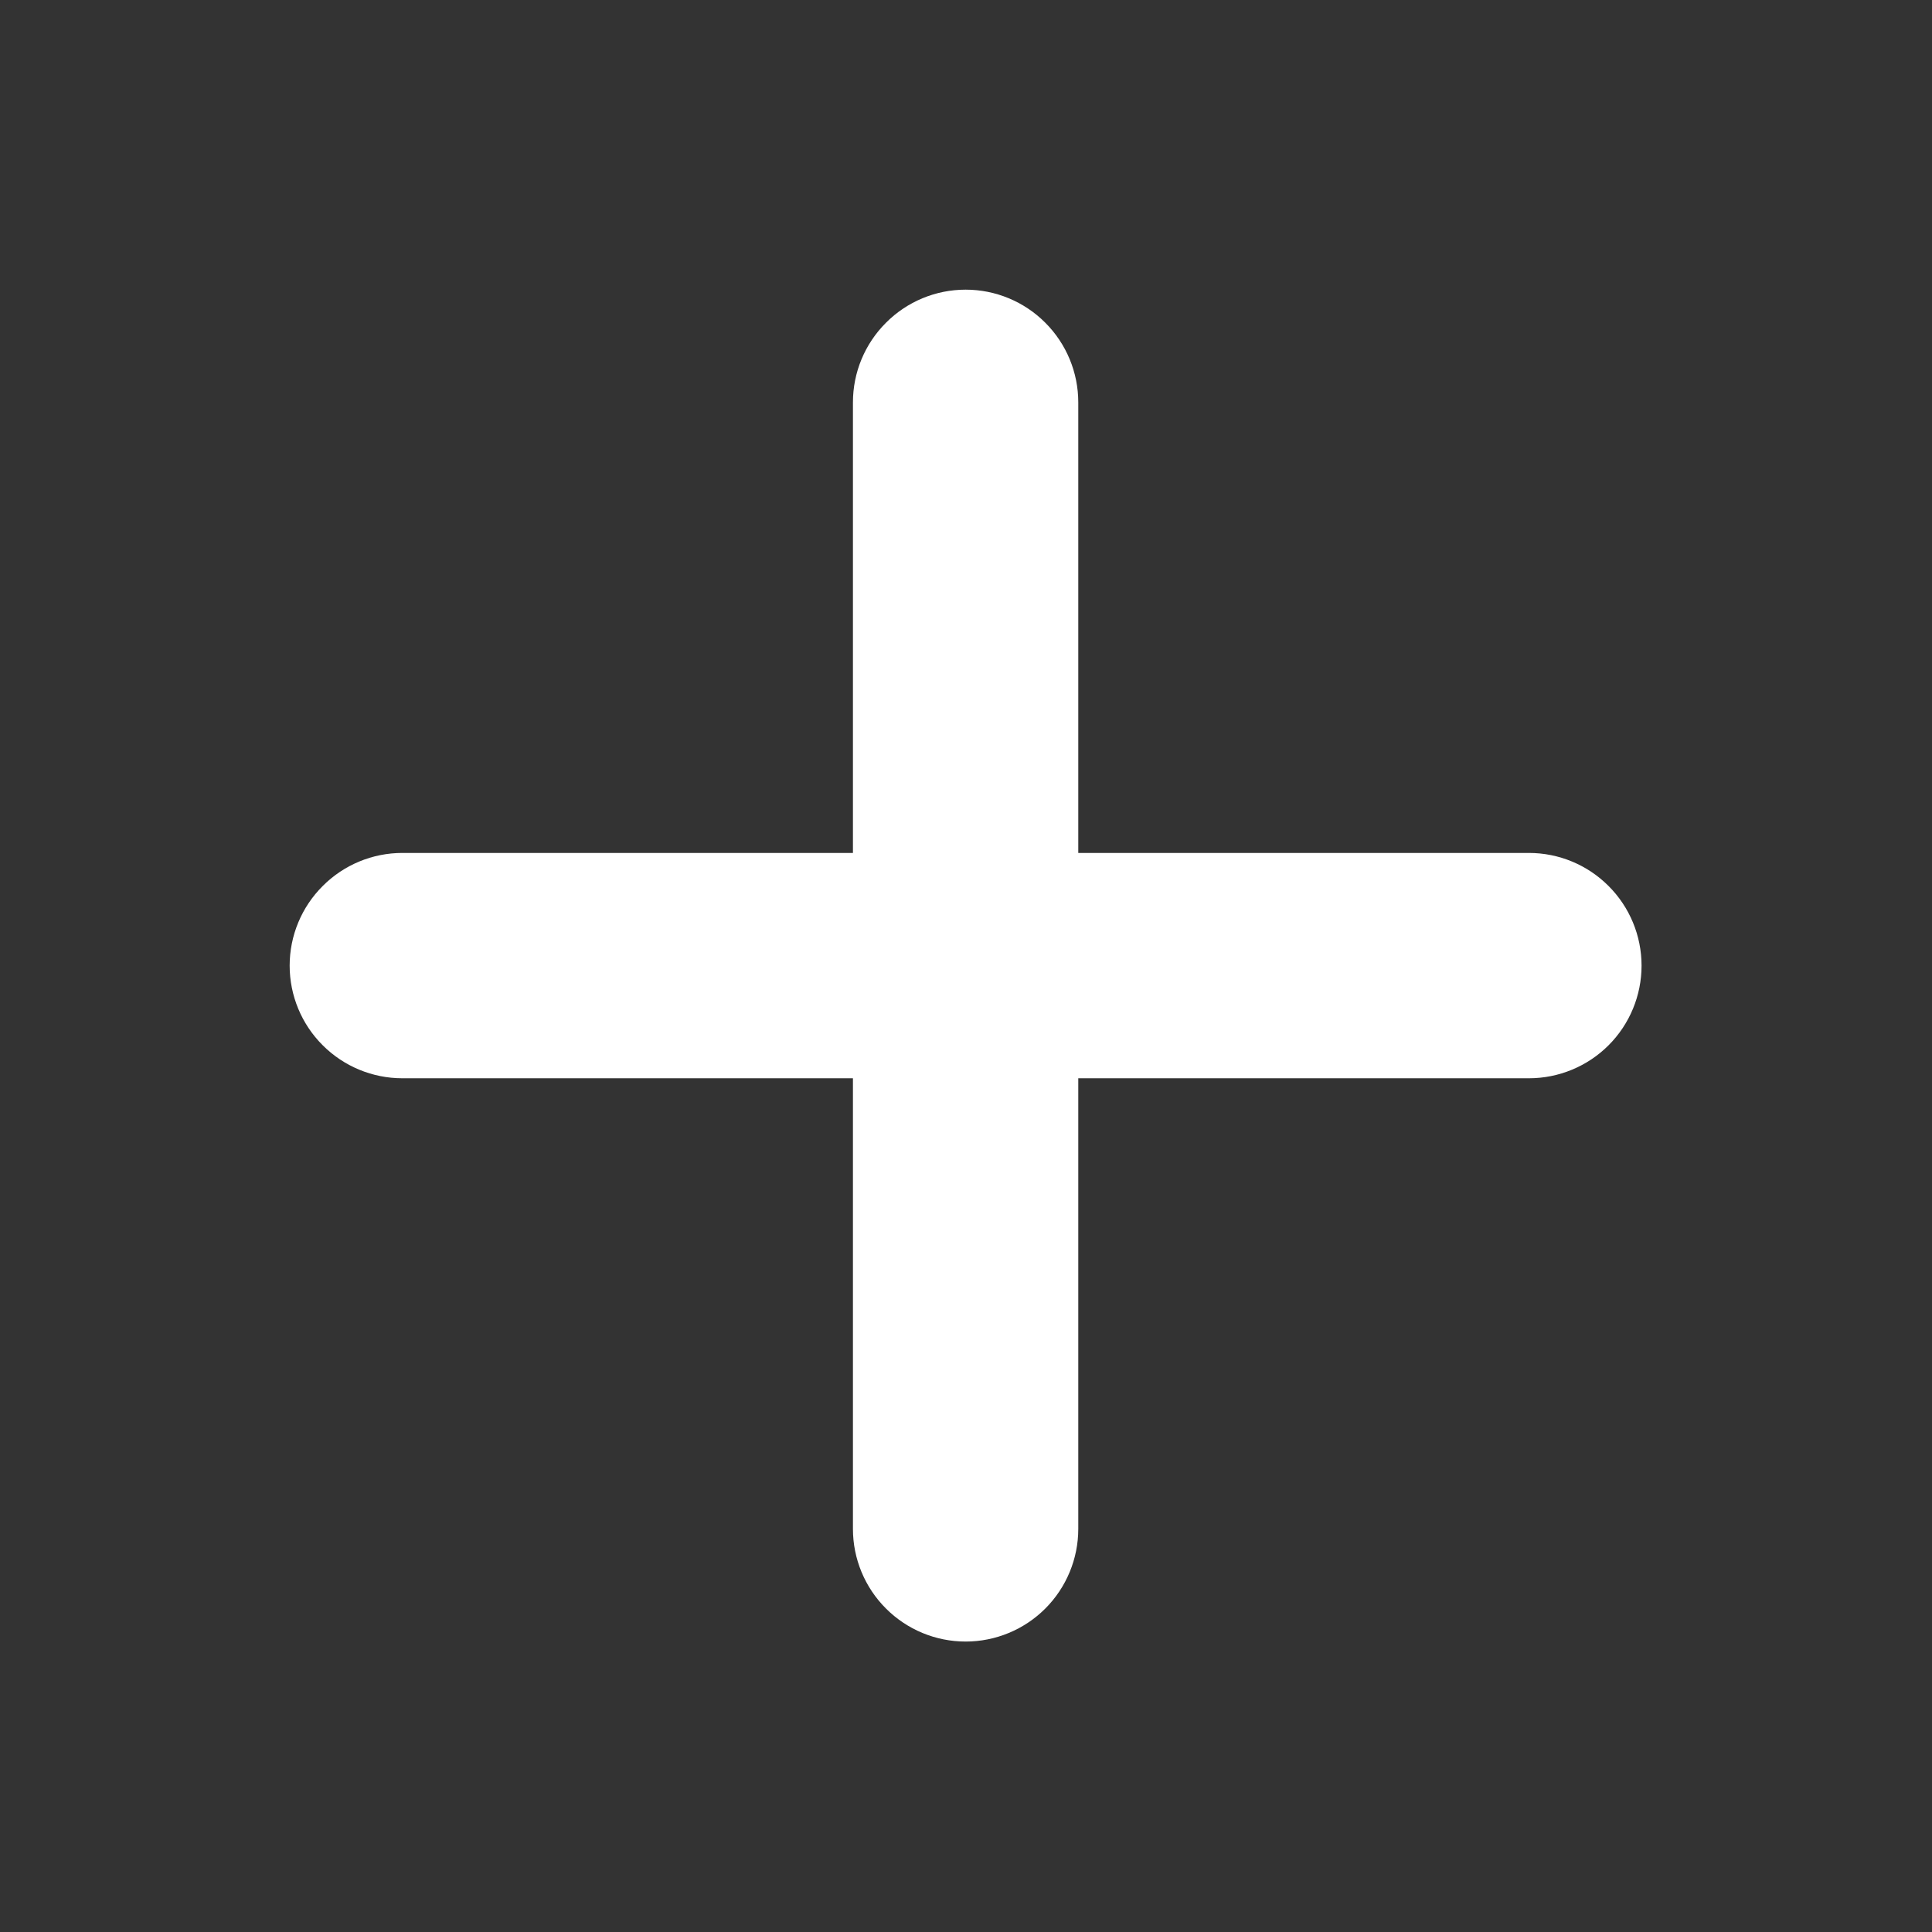 <?xml version="1.0" encoding="UTF-8"?> <svg xmlns="http://www.w3.org/2000/svg" viewBox="0 0 27.00 27.00" data-guides="{&quot;vertical&quot;:[],&quot;horizontal&quot;:[]}"><rect x="0" y="0" width="27.00" height="27.00" fill="#333333" stroke="none"/><defs></defs><path fill="#ffffff" stroke="none" fill-opacity="1" stroke-width="1" stroke-opacity="1" id="tSvg180bdc4fa7" title="Path 1" d="M13.495 4.048C13.077 4.048 12.677 4.214 12.382 4.51C12.086 4.805 11.92 5.205 11.92 5.623C11.92 7.722 11.92 9.821 11.92 11.92C9.821 11.92 7.722 11.92 5.623 11.92C5.205 11.92 4.805 12.086 4.51 12.382C4.214 12.677 4.048 13.077 4.048 13.495C4.048 13.912 4.214 14.313 4.51 14.608C4.805 14.903 5.205 15.069 5.623 15.069C7.722 15.069 9.821 15.069 11.92 15.069C11.92 17.168 11.92 19.267 11.92 21.367C11.92 21.784 12.086 22.185 12.382 22.48C12.677 22.775 13.077 22.941 13.495 22.941C13.912 22.941 14.313 22.775 14.608 22.48C14.903 22.185 15.069 21.784 15.069 21.367C15.069 19.267 15.069 17.168 15.069 15.069C17.168 15.069 19.267 15.069 21.367 15.069C21.784 15.069 22.185 14.903 22.48 14.608C22.775 14.313 22.941 13.912 22.941 13.495C22.941 13.077 22.775 12.677 22.48 12.382C22.185 12.086 21.784 11.92 21.367 11.92C19.267 11.92 17.168 11.92 15.069 11.92C15.069 9.821 15.069 7.722 15.069 5.623C15.069 5.205 14.903 4.805 14.608 4.51C14.313 4.214 13.912 4.048 13.495 4.048Z"></path></svg> 